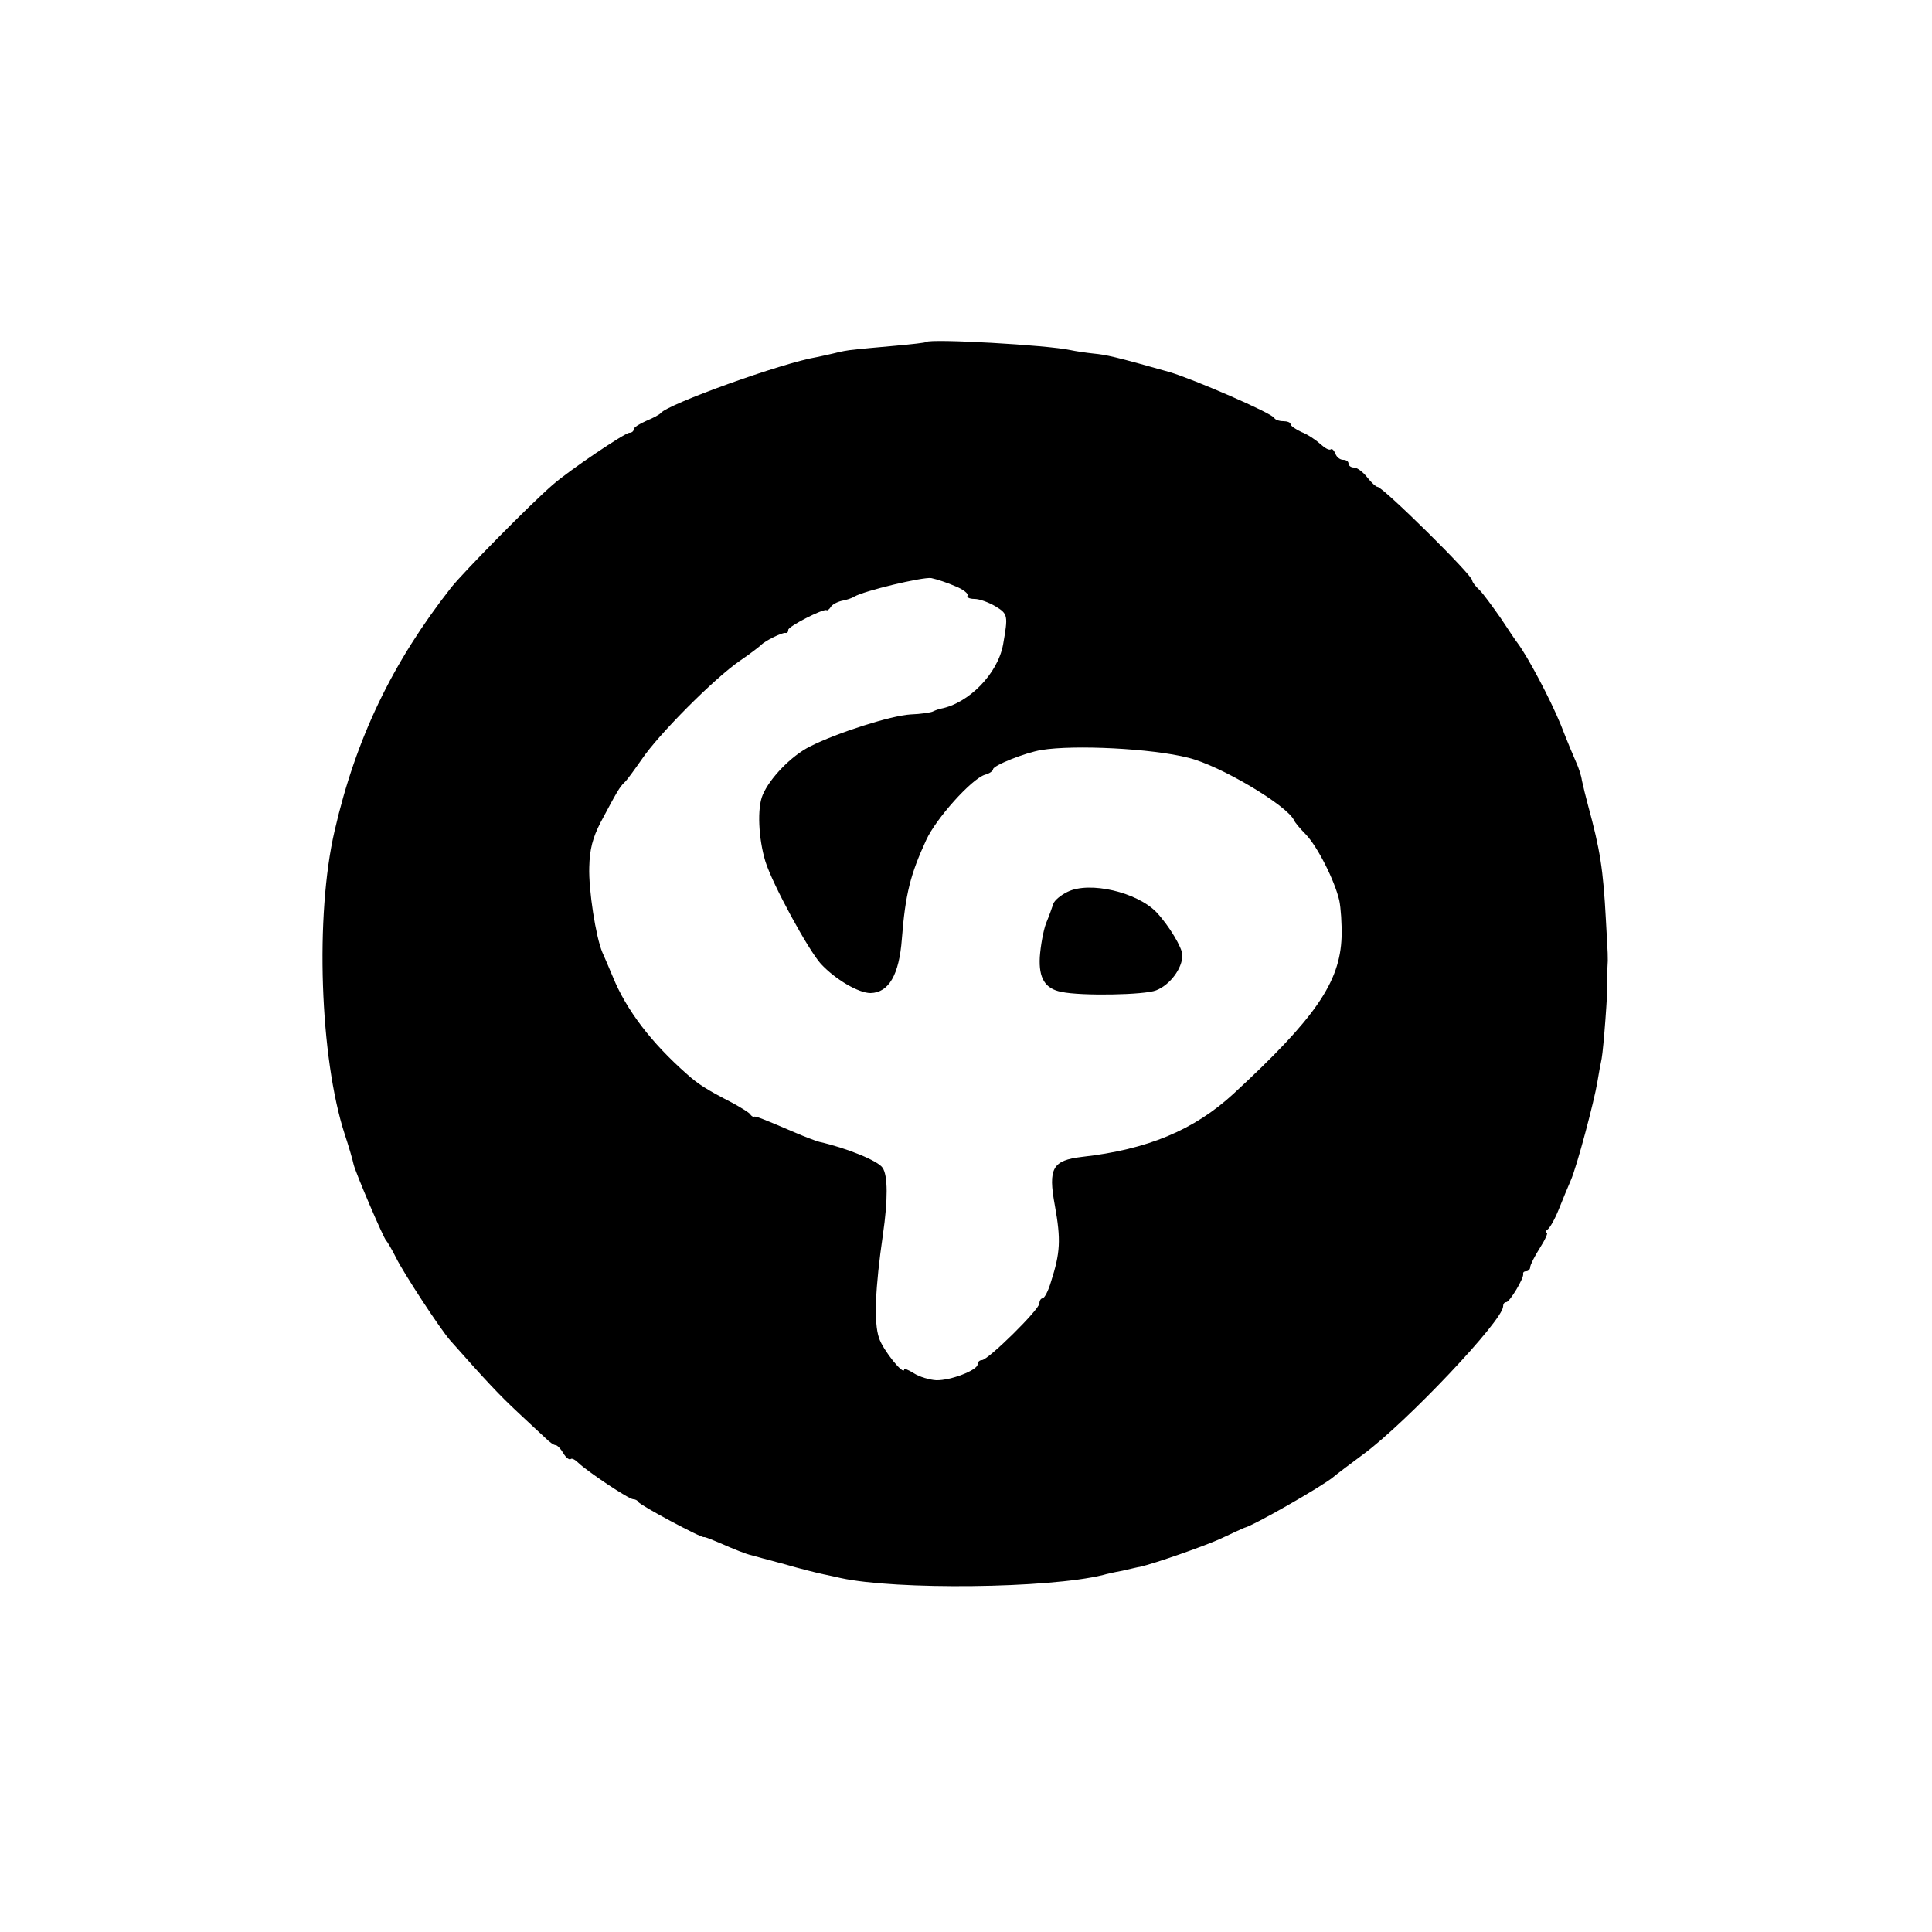 <?xml version="1.0" standalone="no"?>
<!DOCTYPE svg PUBLIC "-//W3C//DTD SVG 20010904//EN"
 "http://www.w3.org/TR/2001/REC-SVG-20010904/DTD/svg10.dtd">
<svg version="1.0" xmlns="http://www.w3.org/2000/svg"
 width="500pt" height="500pt" viewBox="0 0 500 500"
 preserveAspectRatio="xMidYMid meet">
<g transform="translate(0,500) scale(0.1,-0.1)"
fill="#000000" stroke="none">
<path d="M2397 4115 c-1 -2 -38 -6 -82 -10 -44 -4 -91 -8 -105 -10 -14 -1 -36
-5 -50 -9 -14 -3 -34 -8 -45 -10 -91 -15 -387 -122 -405 -145 -3 -4 -20 -13
-37 -20 -18 -8 -33 -17 -33 -22 0 -5 -5 -9 -11 -9 -12 0 -157 -98 -199 -135
-59 -51 -229 -224 -262 -265 -153 -195 -247 -391 -302 -630 -51 -219 -38 -588
26 -785 11 -33 21 -68 23 -78 5 -22 77 -190 84 -197 3 -3 15 -23 26 -45 19
-39 115 -186 141 -215 93 -105 127 -141 173 -184 30 -28 63 -59 73 -68 10 -10
21 -18 26 -18 4 0 13 -9 20 -21 7 -12 16 -18 19 -15 3 3 12 -2 20 -10 23 -22
130 -94 142 -94 5 0 11 -3 13 -7 3 -8 166 -95 170 -91 2 1 19 -6 38 -14 41
-18 71 -30 85 -33 6 -2 44 -12 85 -23 41 -12 86 -23 100 -26 14 -3 34 -7 46
-10 143 -31 538 -27 679 8 6 2 28 7 50 11 22 5 42 10 45 10 39 9 162 52 207
72 32 15 60 28 63 29 23 5 201 107 230 131 8 7 44 34 79 60 111 82 361 346
361 382 0 6 3 11 8 11 9 0 46 62 44 73 -1 4 2 7 8 7 5 0 10 5 10 10 0 6 11 28
25 50 14 22 22 40 18 40 -5 0 -3 4 2 8 6 4 19 27 29 52 10 25 24 59 31 75 16
36 61 206 69 255 3 19 8 46 11 60 5 27 16 175 15 200 0 8 0 24 0 35 2 29 1 32
-4 125 -7 131 -15 181 -46 295 -6 22 -13 51 -16 65 -2 14 -9 34 -14 45 -5 11
-24 56 -41 100 -28 68 -85 175 -111 210 -5 6 -24 35 -44 65 -21 30 -45 63 -55
73 -11 10 -19 21 -19 25 0 14 -231 242 -245 242 -4 0 -16 11 -27 25 -11 14
-26 25 -34 25 -8 0 -14 5 -14 10 0 6 -6 10 -14 10 -8 0 -17 7 -20 16 -4 9 -9
14 -12 11 -4 -3 -15 3 -27 14 -11 10 -33 25 -49 31 -15 7 -28 16 -28 20 0 5
-9 8 -19 8 -11 0 -21 4 -23 8 -4 12 -210 101 -271 119 -141 40 -165 45 -197
48 -19 2 -46 6 -60 9 -59 13 -361 30 -373 21z m75 -632 c21 -8 35 -20 32 -24
-3 -5 5 -9 18 -9 13 0 37 -9 54 -19 33 -20 33 -24 20 -99 -14 -76 -89 -152
-161 -166 -5 -1 -14 -4 -20 -7 -5 -3 -32 -7 -59 -8 -50 -3 -189 -47 -260 -83
-48 -24 -104 -82 -122 -125 -15 -34 -11 -114 7 -173 19 -60 110 -227 143 -264
38 -41 98 -76 129 -76 47 1 74 47 81 140 9 116 22 167 63 256 25 55 117 158
152 169 12 3 21 10 21 14 0 10 83 43 125 50 85 14 286 4 380 -20 83 -20 257
-124 274 -162 2 -5 15 -21 30 -36 31 -32 75 -120 87 -171 4 -19 7 -62 6 -95
-4 -117 -68 -210 -279 -405 -103 -95 -224 -145 -393 -164 -76 -9 -88 -29 -70
-126 16 -89 14 -122 -10 -197 -7 -24 -17 -43 -22 -43 -4 0 -8 -6 -8 -13 0 -16
-133 -147 -149 -147 -6 0 -11 -5 -11 -11 0 -15 -70 -42 -107 -41 -18 1 -44 9
-58 18 -14 9 -25 13 -25 10 0 -18 -55 50 -65 81 -14 40 -10 130 10 268 13 90
13 153 -1 173 -12 18 -93 51 -164 67 -8 2 -37 13 -65 25 -86 37 -100 42 -104
40 -2 -1 -7 2 -10 7 -3 4 -24 17 -46 29 -66 34 -88 48 -117 74 -92 81 -157
166 -192 252 -10 24 -22 52 -27 63 -17 40 -36 162 -34 221 1 46 9 76 29 115
42 79 50 93 62 104 6 5 26 33 45 60 42 63 188 210 254 255 28 19 52 38 55 41
9 10 55 33 63 31 4 -1 7 2 7 8 0 9 90 55 99 51 2 -2 7 2 11 8 3 6 16 13 28 16
12 2 27 7 33 11 25 15 176 51 199 48 14 -3 42 -12 62 -21z"/>
<path d="M2763 2692 c-17 -8 -34 -22 -37 -31 -3 -9 -11 -32 -19 -51 -7 -19
-14 -58 -16 -87 -3 -55 14 -82 56 -90 52 -11 215 -8 245 4 36 14 68 57 68 91
0 19 -35 77 -67 111 -50 52 -173 81 -230 53z"/>
</g>
</svg>
